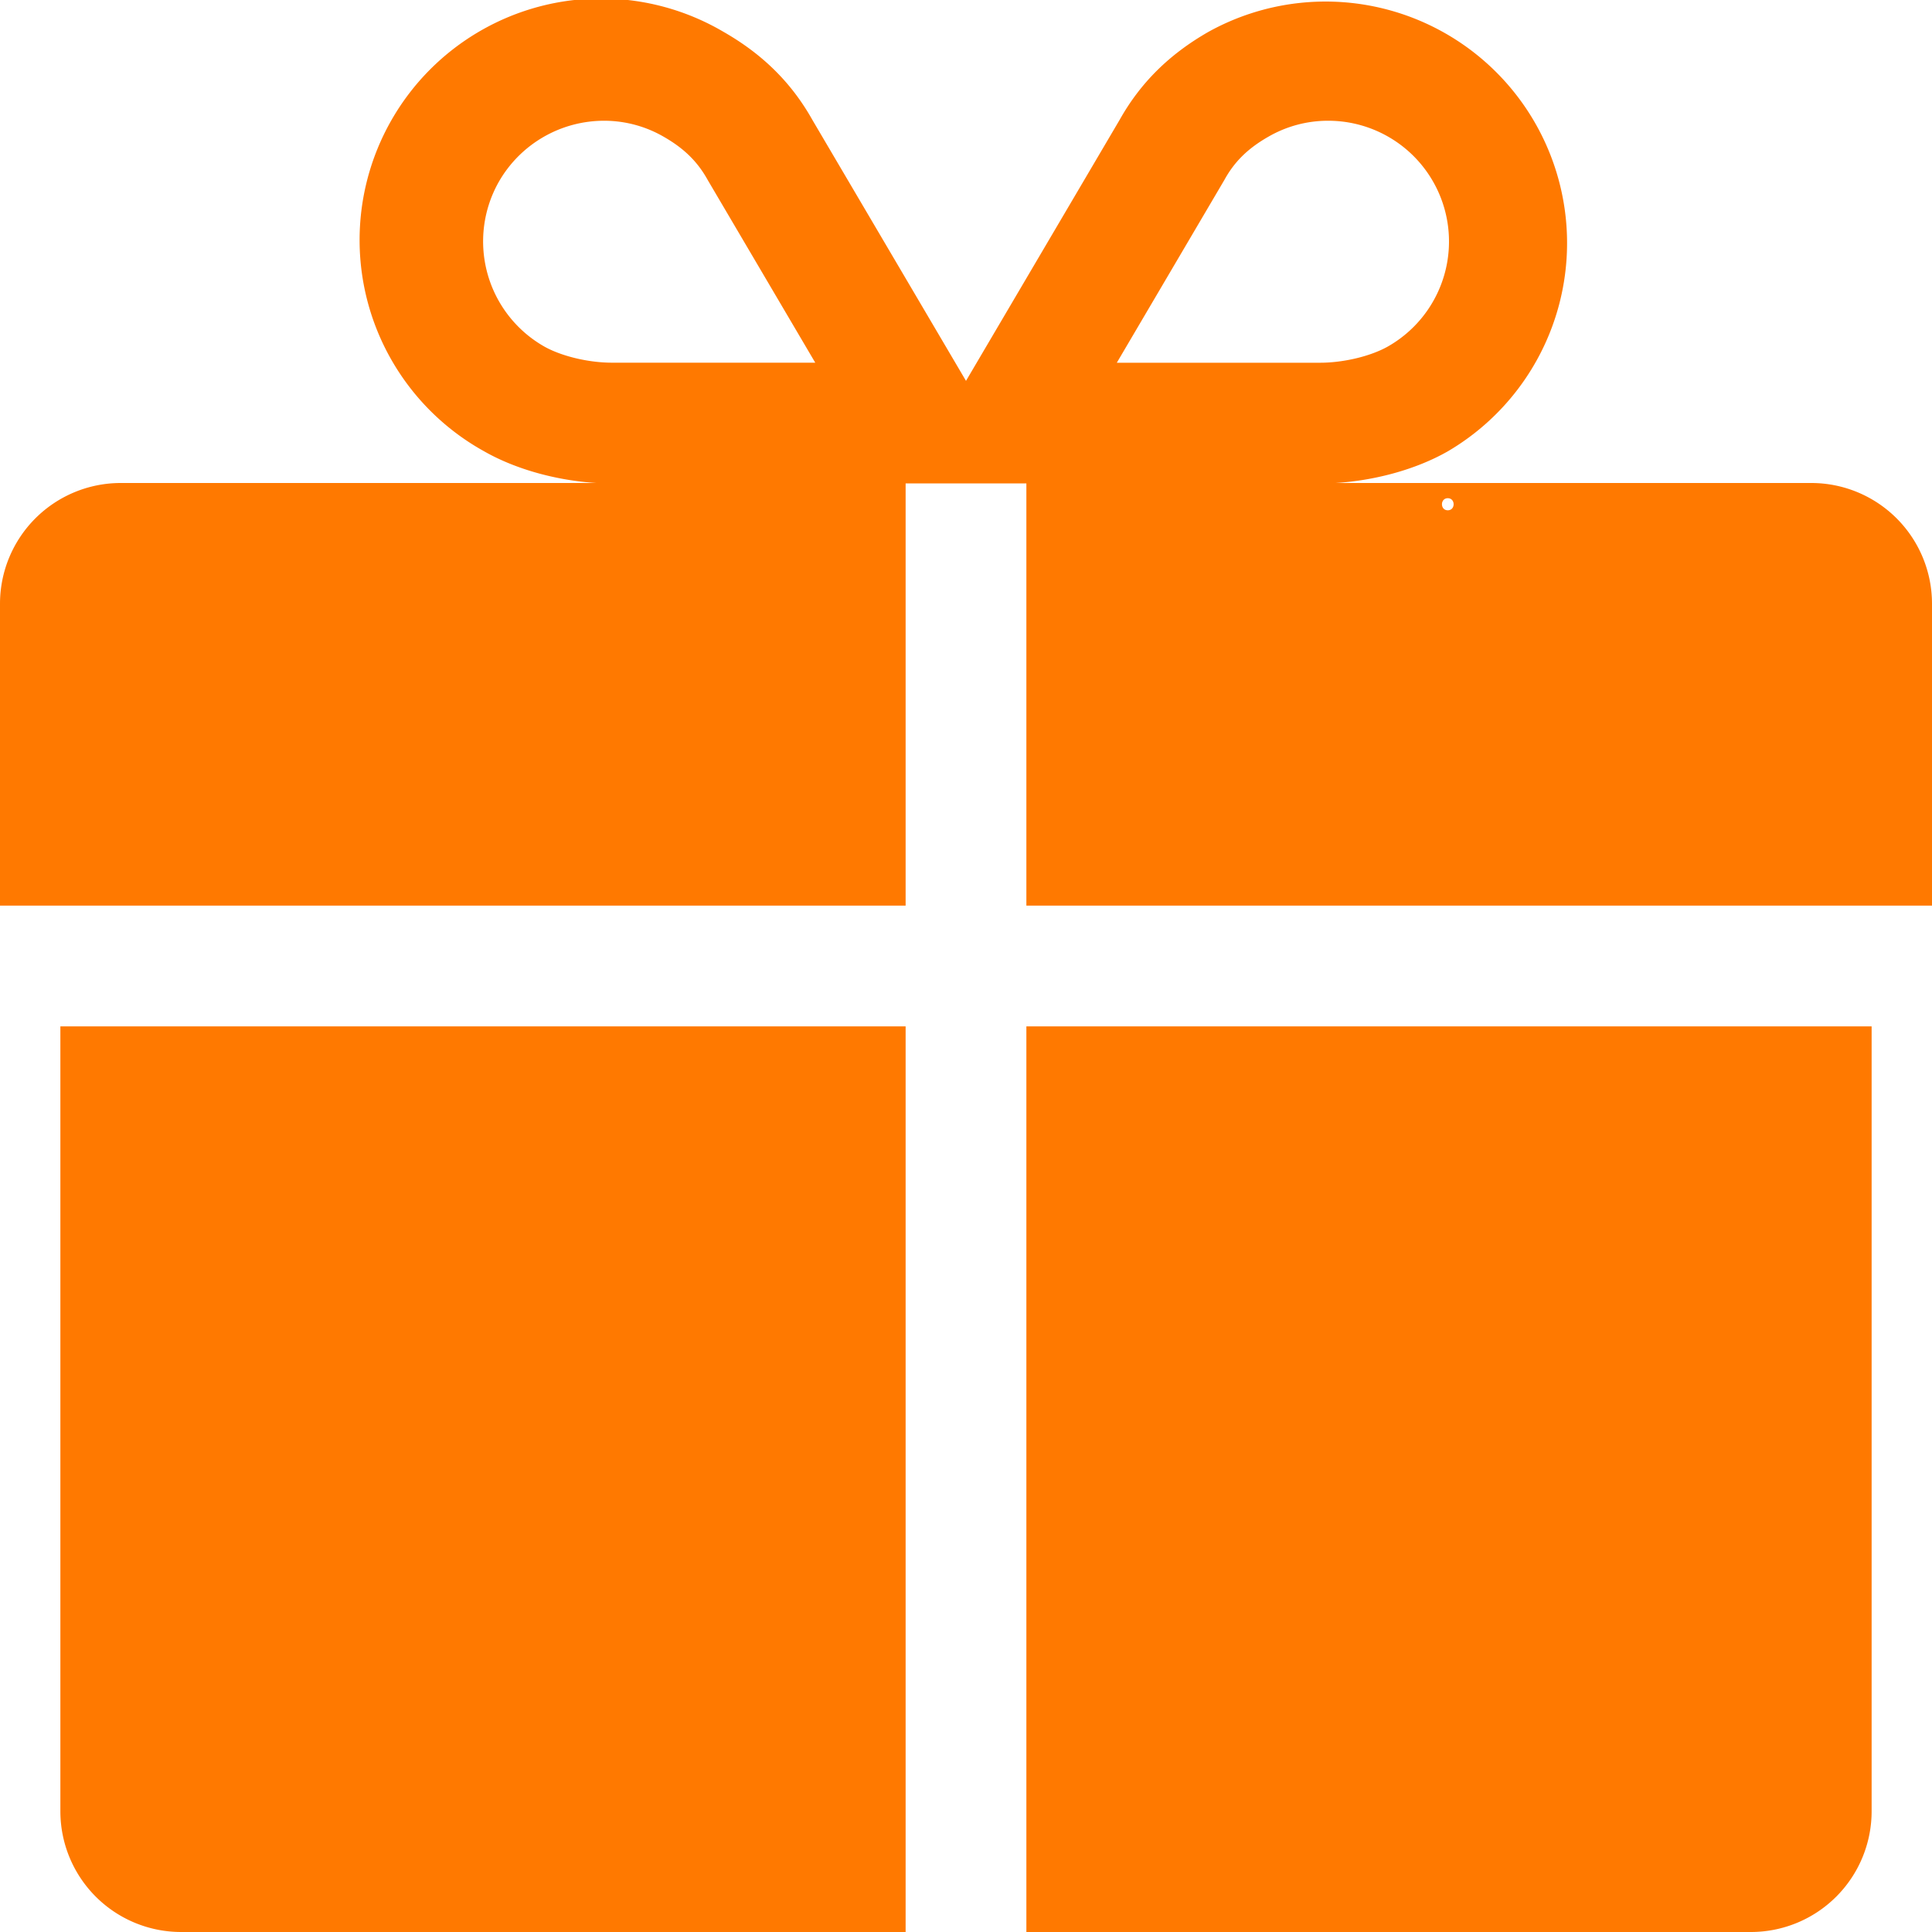 <svg id="Layer_1" data-name="Layer 1" xmlns="http://www.w3.org/2000/svg" viewBox="0 0 800 800"><defs><style>.cls-1{fill:#ff7900;fill-rule:evenodd;}</style></defs><path class="cls-1" d="M125,525V850a50,50,0,0,0,50,50H475V525Zm400,0V900H825a50,50,0,0,0,50-50V525ZM850,300H653c15.58-.95,32.86-5.31,46.64-13.19a100,100,0,0,0-99.28-173.6h0c-16.29,9.32-28.19,21.18-36.75,36.43L500,257.71,436.39,149.65c-8.56-15.25-20.46-27.12-36.74-36.43a100,100,0,1,0-99.28,173.6c13.77,7.87,31.05,12.23,46.63,13.18H150a50,50,0,0,0-50,50V475H475V300.18h50V475H900V350A50,50,0,0,0,850,300ZM306.61,175.18A50.21,50.21,0,0,1,350.09,150h0a49.27,49.27,0,0,1,24.73,6.62c8.29,4.74,13.84,10.14,18,17.5l.25.44.26.45,44.25,75.17H353.37c-9.75,0-21.08-2.73-28.17-6.79A50.07,50.07,0,0,1,306.61,175.18ZM606.7,175l.26-.44.25-.45c4.13-7.36,9.67-12.75,18-17.5A49.27,49.27,0,0,1,649.91,150a50,50,0,0,1,24.9,93.41c-7.1,4.06-18.42,6.79-28.18,6.79H562.45ZM699.5,311.3c3.22,0,3.22-5,0-5s-3.22,5,0,5Z" transform="translate(-100 -100)"/></svg>